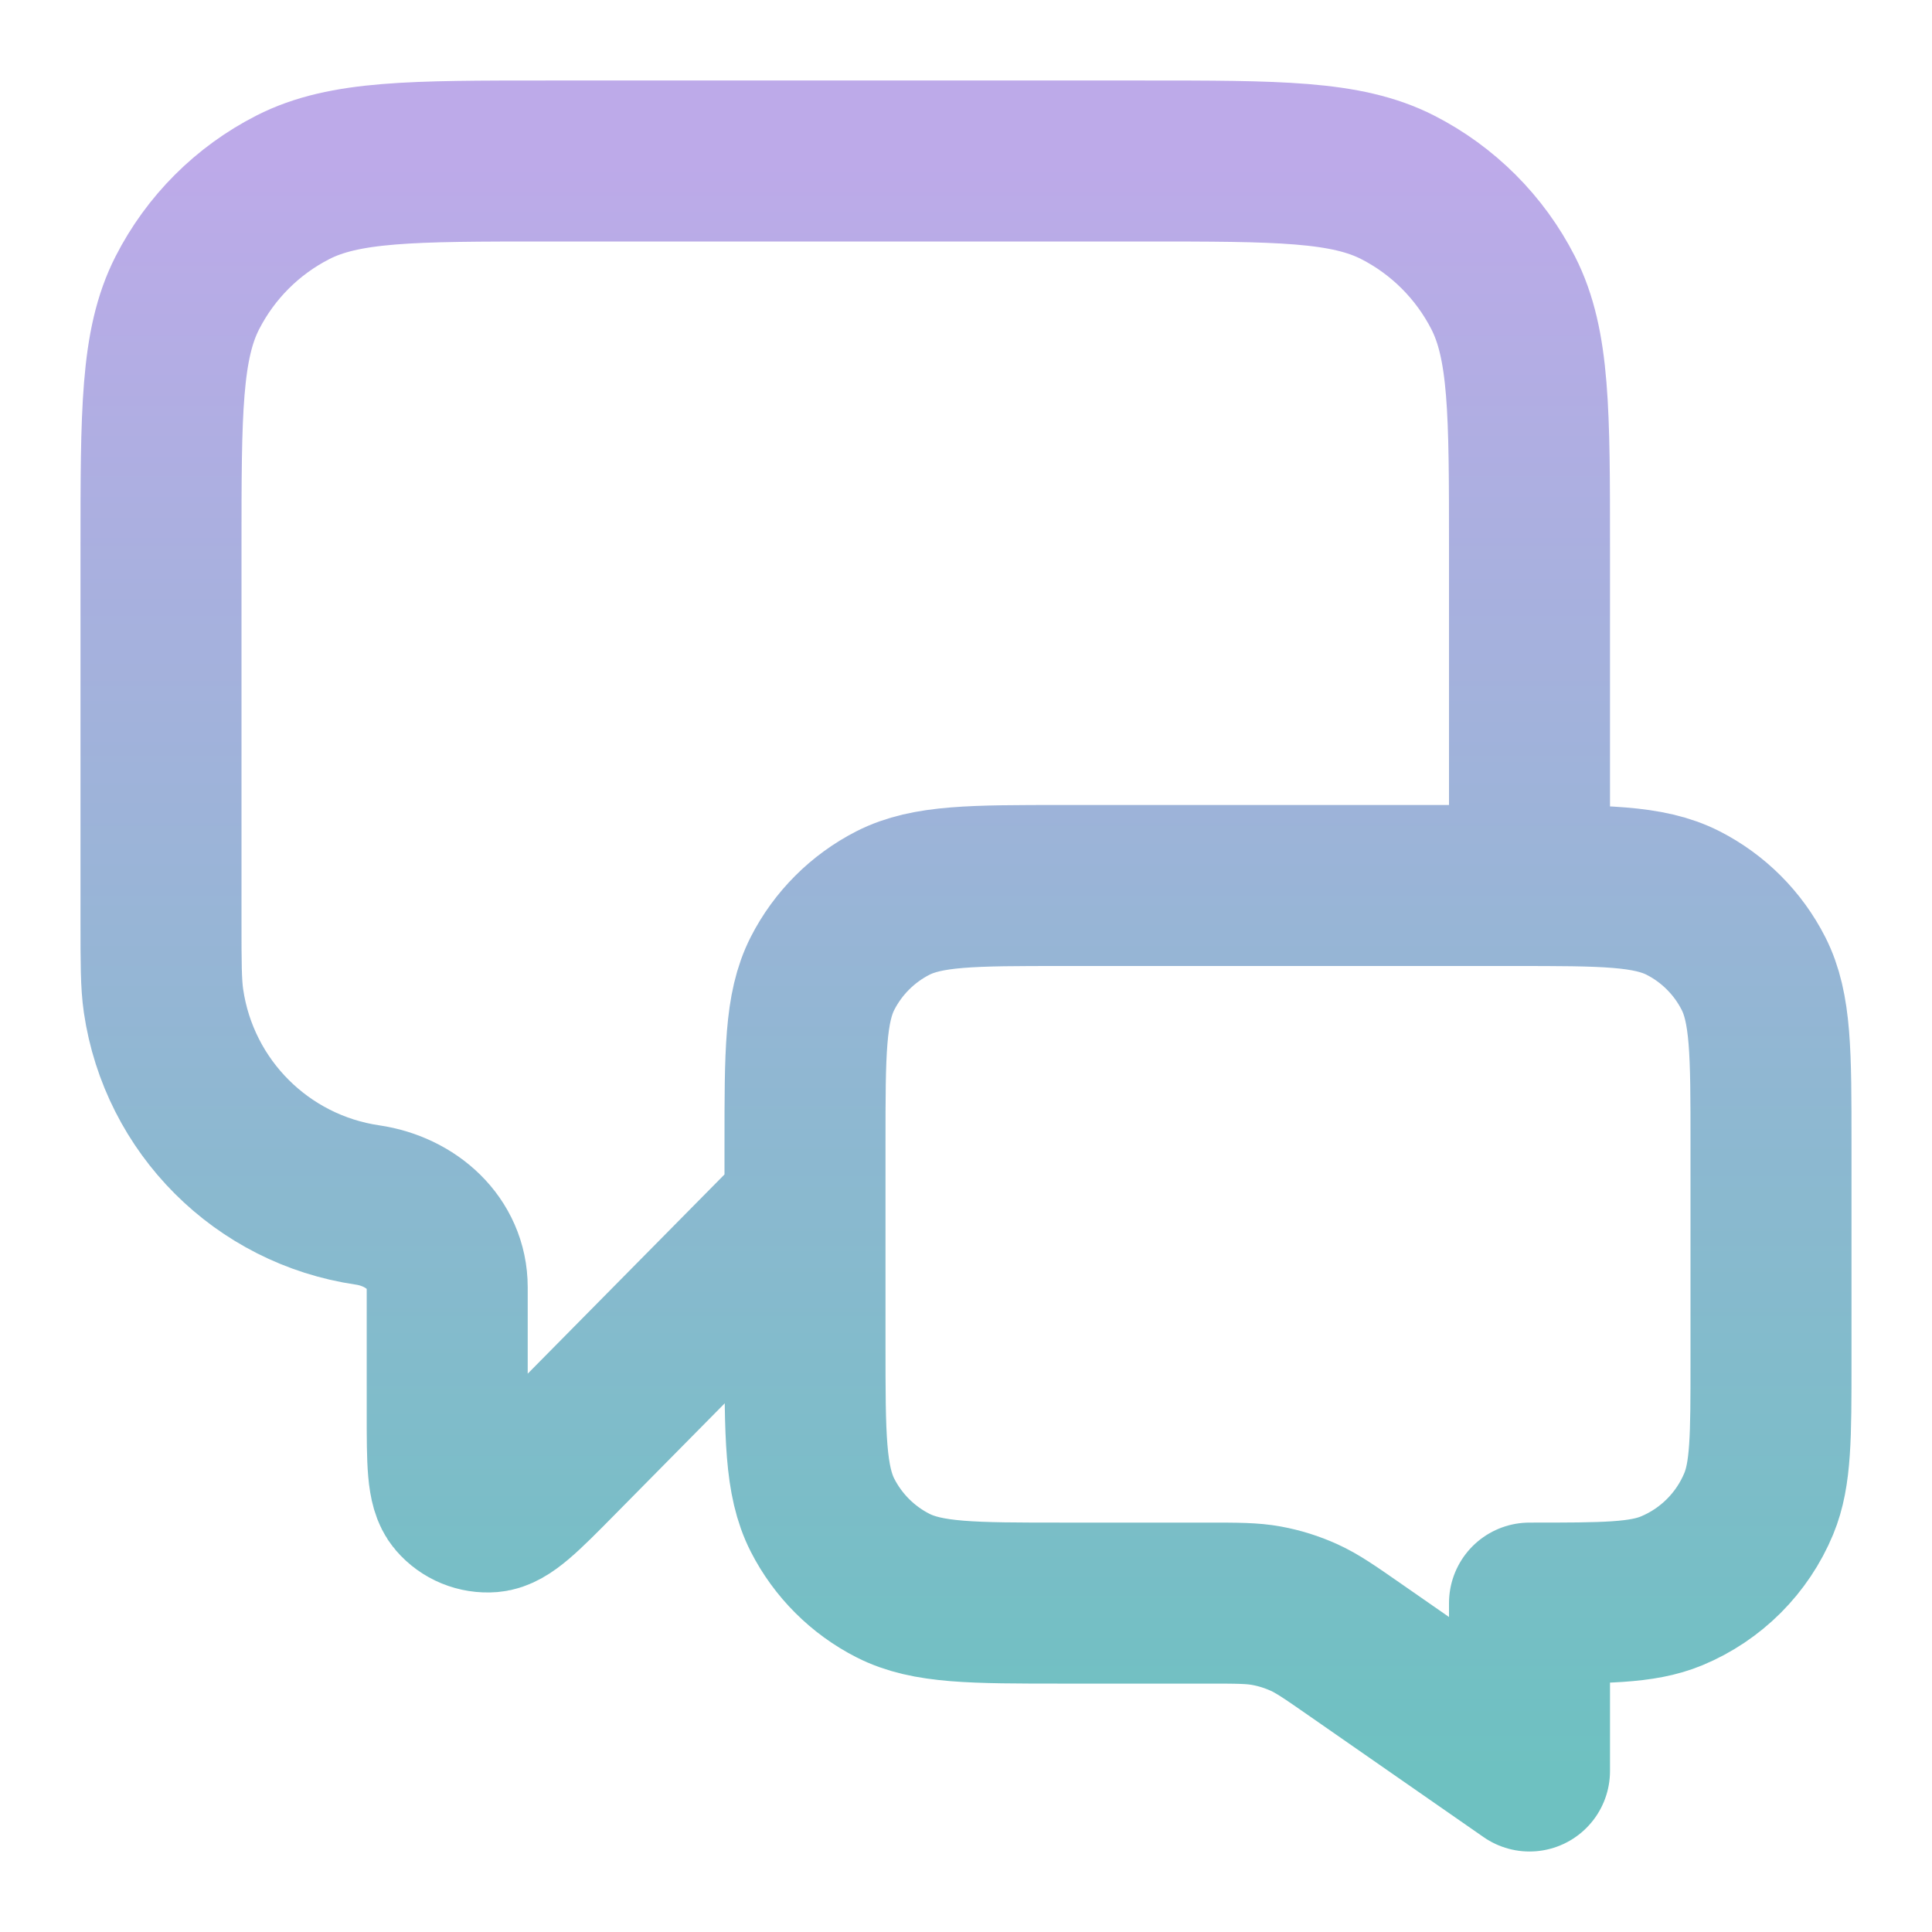 <svg width="42" height="42" viewBox="0 0 42 42" fill="none" xmlns="http://www.w3.org/2000/svg">
<path d="M17.5 26.25L12.118 31.699C11.368 32.459 10.992 32.839 10.67 32.866C10.39 32.889 10.116 32.777 9.933 32.563C9.722 32.318 9.722 31.784 9.722 30.715V27.985C9.722 27.027 8.937 26.334 7.989 26.195V26.195C5.694 25.858 3.892 24.056 3.555 21.761C3.5 21.383 3.5 20.931 3.5 20.028V11.9C3.5 8.96 3.5 7.49 4.072 6.367C4.576 5.379 5.379 4.576 6.367 4.072C7.49 3.5 8.96 3.5 11.9 3.5H24.85C27.79 3.5 29.26 3.5 30.384 4.072C31.371 4.576 32.174 5.379 32.678 6.367C33.25 7.49 33.25 8.96 33.25 11.9V19.25M33.25 38.5L29.441 35.852C28.906 35.48 28.638 35.294 28.347 35.162C28.088 35.045 27.816 34.959 27.537 34.908C27.223 34.85 26.897 34.85 26.245 34.85H23.1C21.14 34.85 20.16 34.85 19.411 34.468C18.753 34.133 18.217 33.597 17.881 32.939C17.5 32.19 17.5 31.21 17.5 29.25V24.85C17.5 22.89 17.5 21.91 17.881 21.161C18.217 20.503 18.753 19.967 19.411 19.631C20.16 19.25 21.14 19.25 23.1 19.25H32.9C34.86 19.25 35.84 19.25 36.589 19.631C37.248 19.967 37.783 20.503 38.118 21.161C38.5 21.91 38.5 22.89 38.5 24.85V29.6C38.5 31.231 38.5 32.046 38.234 32.689C37.878 33.547 37.197 34.228 36.339 34.584C35.696 34.85 34.881 34.85 33.25 34.85V38.5Z" stroke="url(#paint0_linear_3780_1281)" stroke-width="3.5" stroke-linecap="round" stroke-linejoin="round"/>
<defs>
<linearGradient id="paint0_linear_3780_1281" x1="21" y1="3.5" x2="21" y2="38.5" gradientUnits="userSpaceOnUse">
<stop stop-color="#BDAAE9"/>
<stop offset="1" stop-color="#6EC1C1"/>
</linearGradient>
</defs>
</svg>
